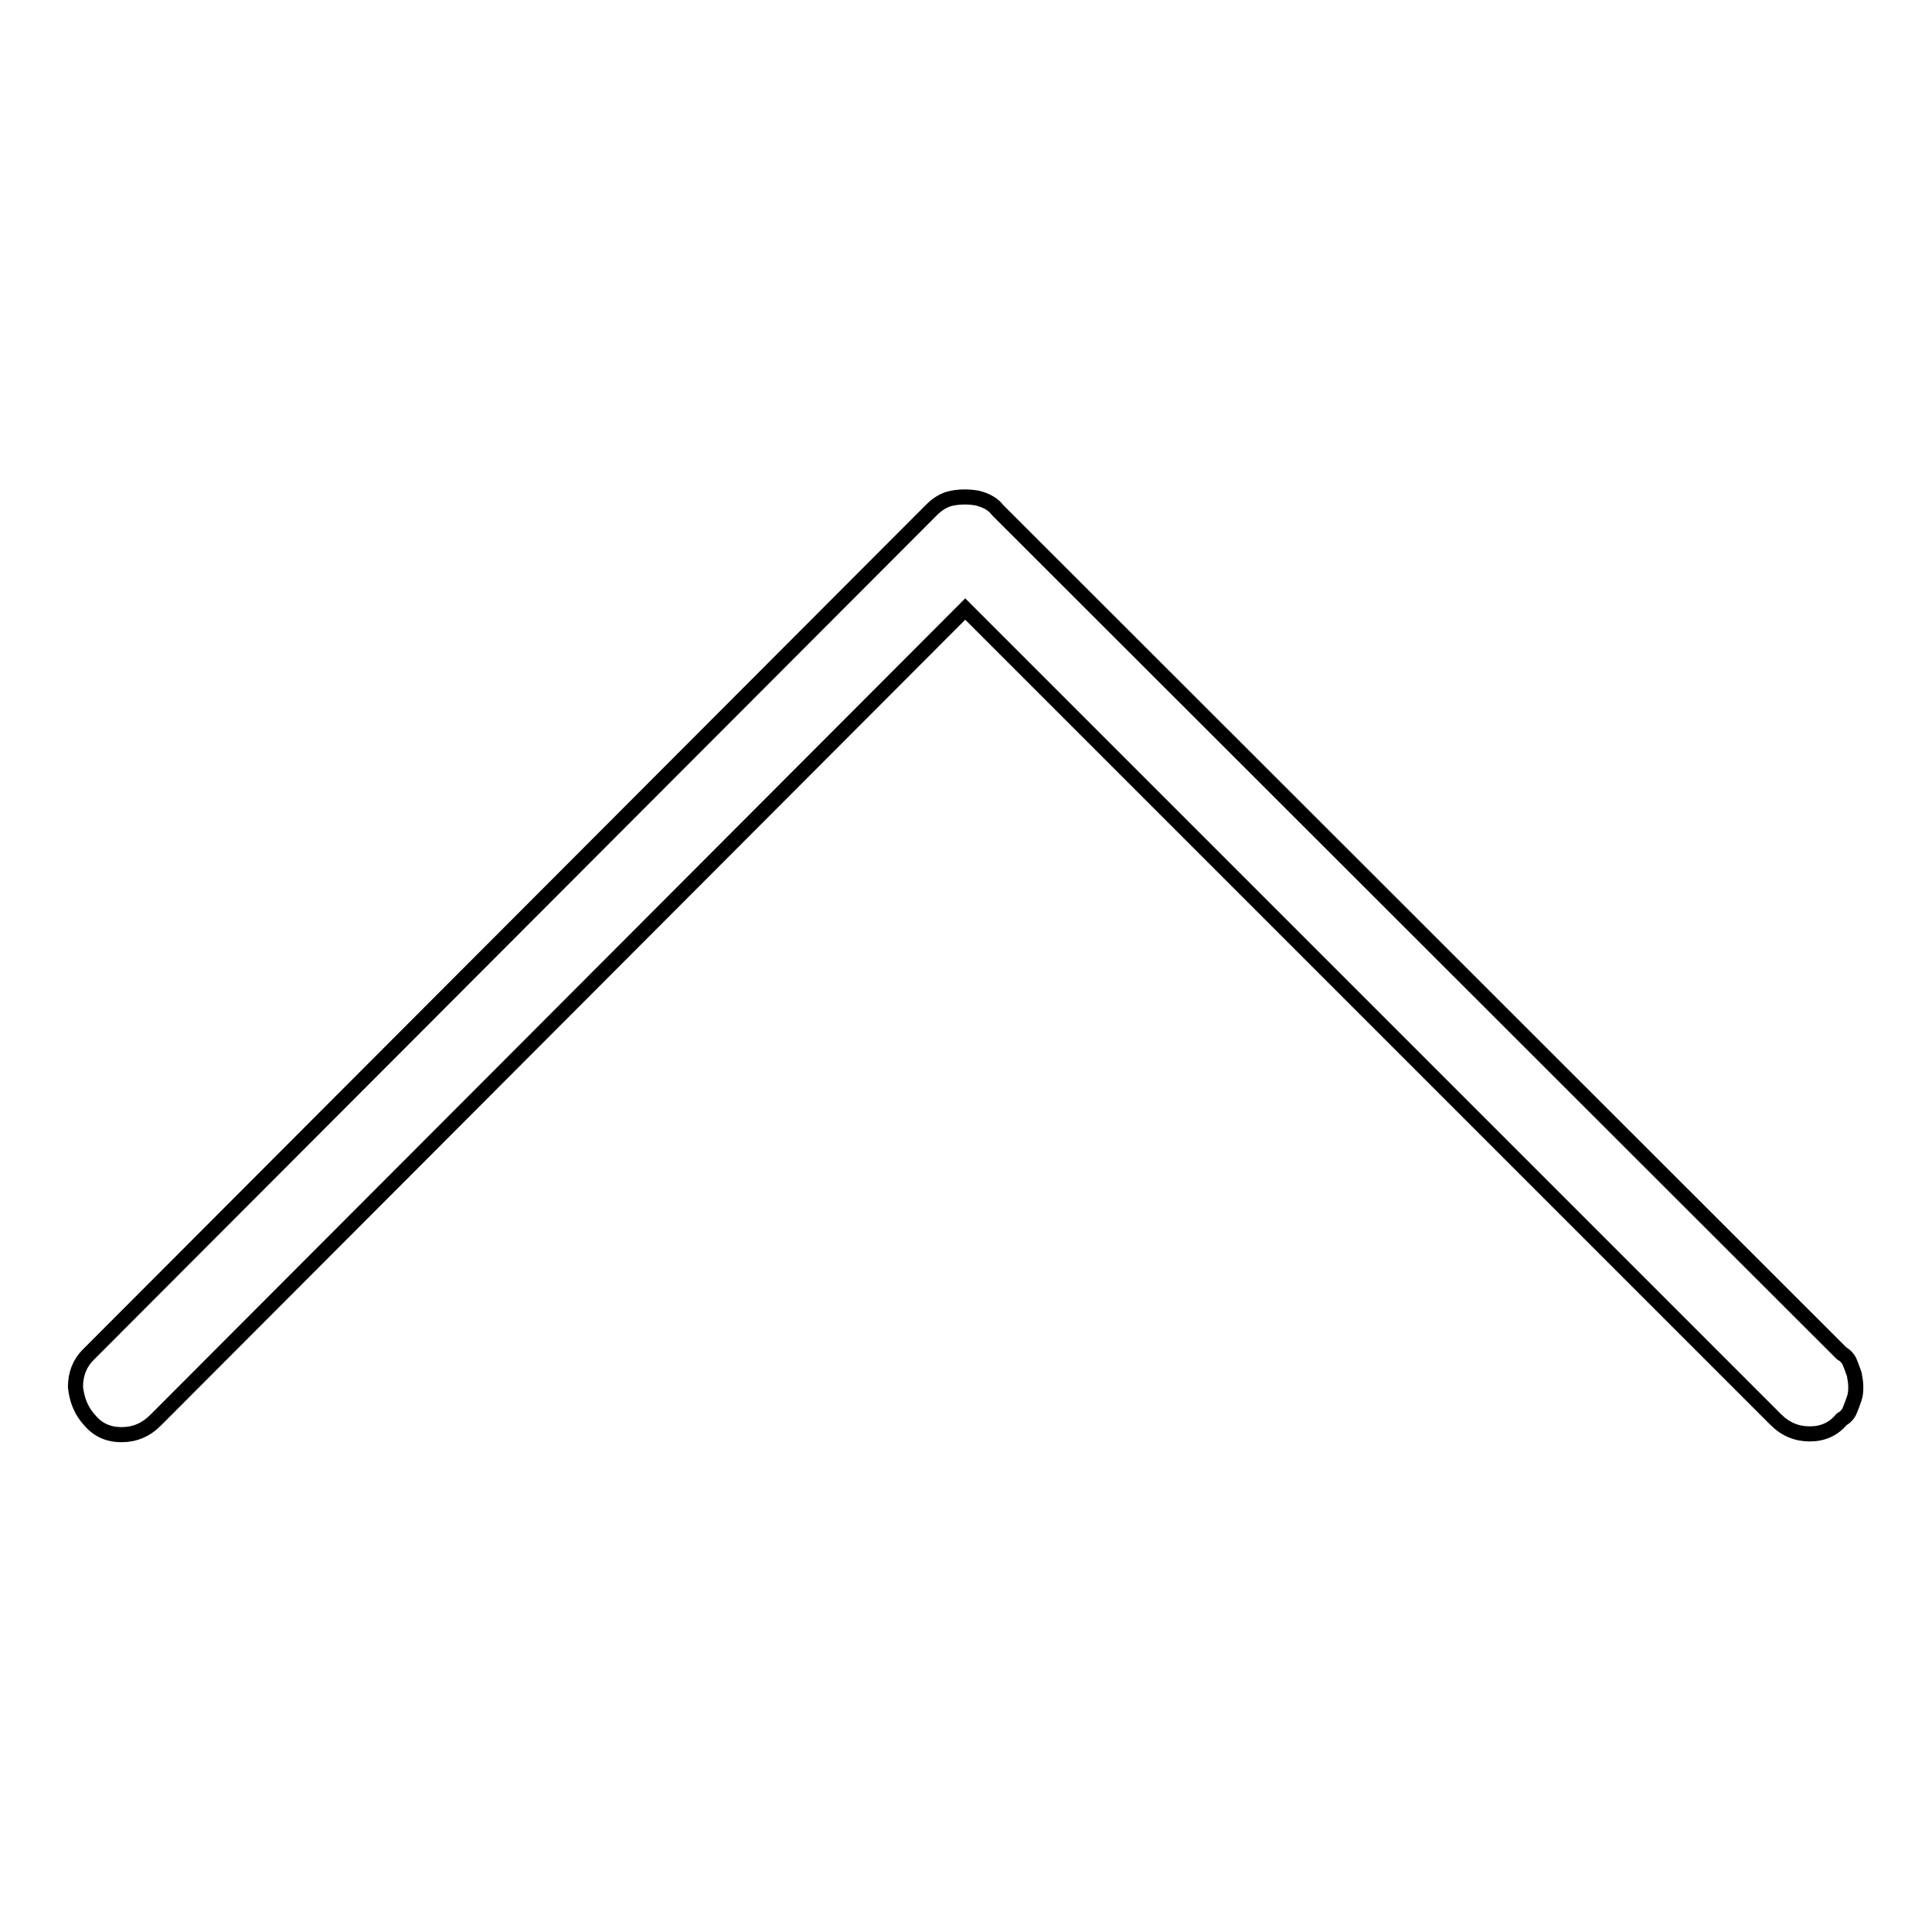 <?xml version="1.0" encoding="utf-8"?>
<!-- Svg Vector Icons : http://www.onlinewebfonts.com/icon -->
<!DOCTYPE svg PUBLIC "-//W3C//DTD SVG 1.1//EN" "http://www.w3.org/Graphics/SVG/1.1/DTD/svg11.dtd">
<svg version="1.1" xmlns="http://www.w3.org/2000/svg" xmlns:xlink="http://www.w3.org/1999/xlink" x="0px" y="0px" viewBox="0 0 256 256" enable-background="new 0 0 256 256" xml:space="preserve">
<g> <path stroke-width="2" fill-opacity="0" stroke="#000000"  d="M10,183.8c0.2,1.8,0.8,3.2,1.9,4.4c1.1,1.3,2.5,1.9,4.2,1.9c1.7,0,3.2-0.6,4.5-1.9L127.9,80.7l107.4,107.4 c1.3,1.3,2.8,1.9,4.5,1.9c1.7,0,3.1-0.6,4.2-1.9c0.5-0.3,0.9-0.7,1.1-1.2c0.2-0.5,0.4-1,0.6-1.6c0.2-0.6,0.2-1.1,0.2-1.6 c0-0.5-0.1-1-0.2-1.6c-0.2-0.6-0.4-1.1-0.6-1.6c-0.2-0.5-0.6-0.9-1.1-1.2L132.2,67.6c-0.6-0.8-1.5-1.3-2.7-1.6 c-1.1-0.2-2.2-0.2-3.3,0c-1.1,0.2-2,0.8-2.8,1.6L11.7,179.5C10.6,180.6,10,182,10,183.8L10,183.8z"/></g>
</svg>